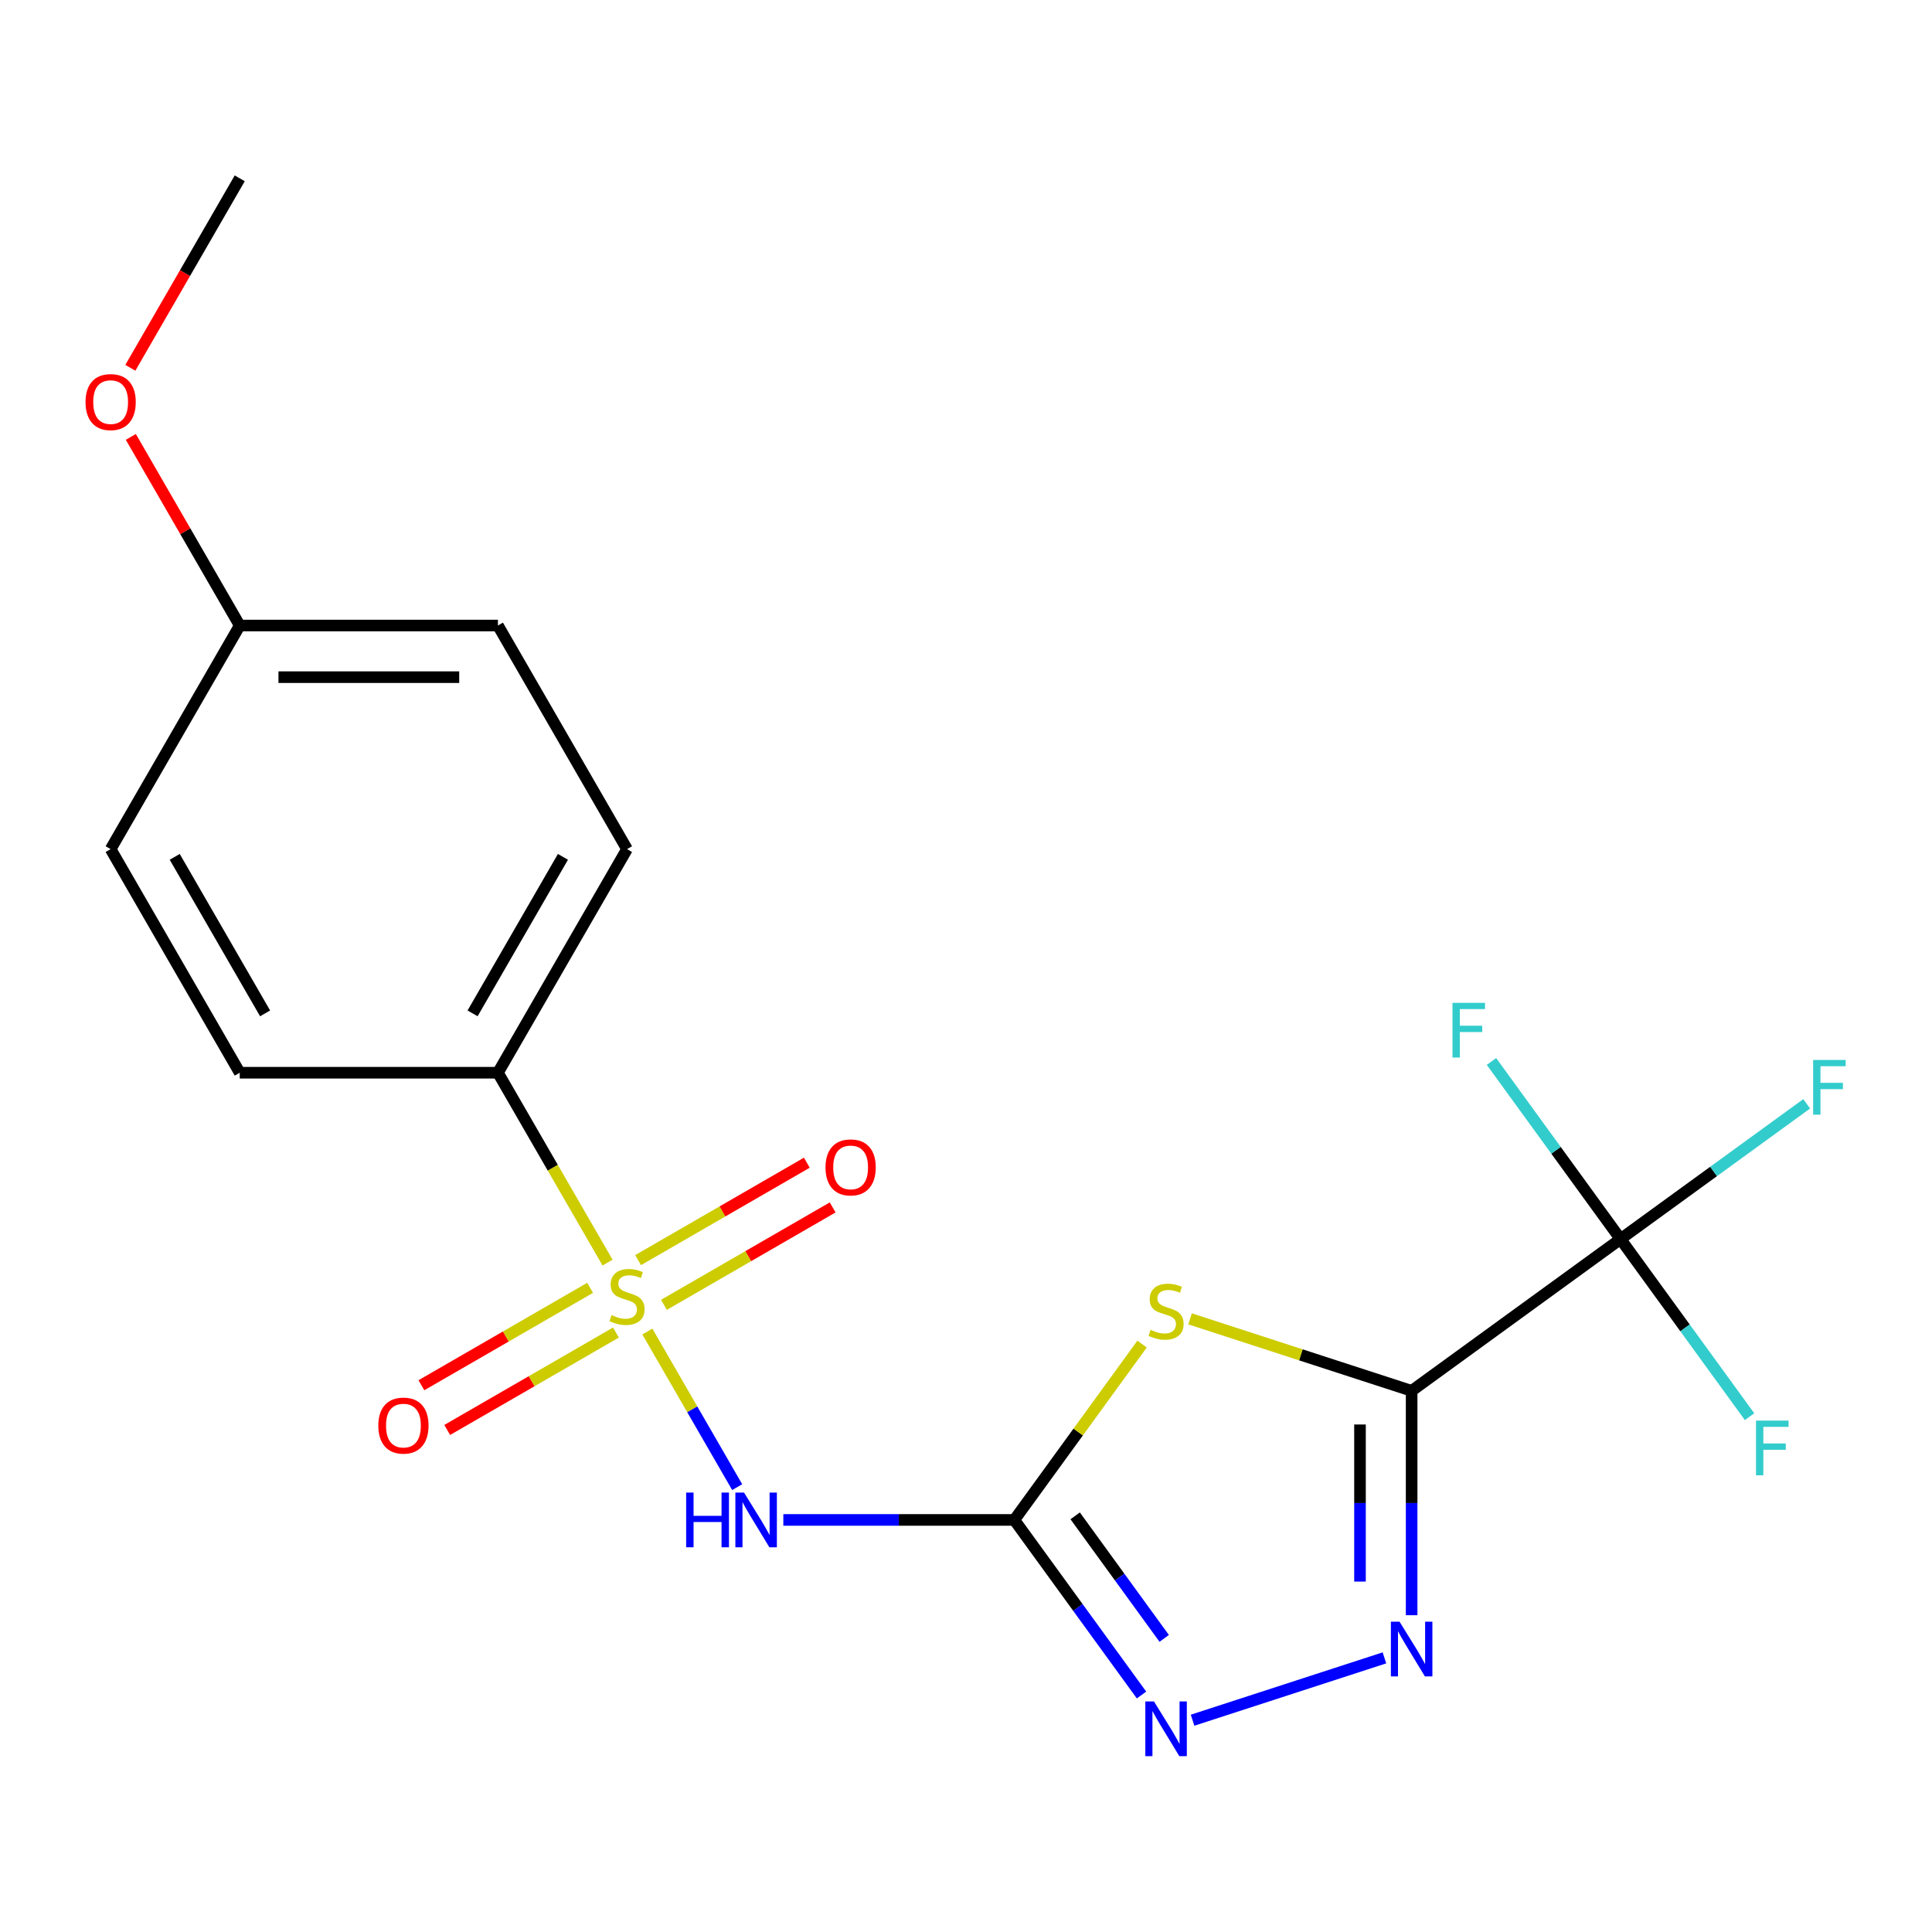 <?xml version='1.0' encoding='iso-8859-1'?>
<svg version='1.1' baseProfile='full'
              xmlns='http://www.w3.org/2000/svg'
                      xmlns:rdkit='http://www.rdkit.org/xml'
                      xmlns:xlink='http://www.w3.org/1999/xlink'
                  xml:space='preserve'
width='1000px' height='1000px' viewBox='0 0 1000 1000'>
<!-- END OF HEADER -->
<rect style='opacity:1.0;fill:#FFFFFF;stroke:none' width='1000' height='1000' x='0' y='0'> </rect>
<path class='bond-3' d='M 335.068,689.201 L 358.318,729.471' style='fill:none;fill-rule:evenodd;stroke:#CCCC00;stroke-width:6px;stroke-linecap:butt;stroke-linejoin:miter;stroke-opacity:1' />
<path class='bond-3' d='M 358.318,729.471 L 381.568,769.741' style='fill:none;fill-rule:evenodd;stroke:#0000FF;stroke-width:6px;stroke-linecap:butt;stroke-linejoin:miter;stroke-opacity:1' />
<path class='bond-7' d='M 314.467,653.519 L 286.097,604.381' style='fill:none;fill-rule:evenodd;stroke:#CCCC00;stroke-width:6px;stroke-linecap:butt;stroke-linejoin:miter;stroke-opacity:1' />
<path class='bond-7' d='M 286.097,604.381 L 257.728,555.244' style='fill:none;fill-rule:evenodd;stroke:#000000;stroke-width:6px;stroke-linecap:butt;stroke-linejoin:miter;stroke-opacity:1' />
<path class='bond-8' d='M 305.445,666.577 L 261.779,691.788' style='fill:none;fill-rule:evenodd;stroke:#CCCC00;stroke-width:6px;stroke-linecap:butt;stroke-linejoin:miter;stroke-opacity:1' />
<path class='bond-8' d='M 261.779,691.788 L 218.113,716.999' style='fill:none;fill-rule:evenodd;stroke:#FF0000;stroke-width:6px;stroke-linecap:butt;stroke-linejoin:miter;stroke-opacity:1' />
<path class='bond-8' d='M 318.809,689.725 L 275.143,714.935' style='fill:none;fill-rule:evenodd;stroke:#CCCC00;stroke-width:6px;stroke-linecap:butt;stroke-linejoin:miter;stroke-opacity:1' />
<path class='bond-8' d='M 275.143,714.935 L 231.477,740.146' style='fill:none;fill-rule:evenodd;stroke:#FF0000;stroke-width:6px;stroke-linecap:butt;stroke-linejoin:miter;stroke-opacity:1' />
<path class='bond-9' d='M 343.651,675.382 L 387.317,650.171' style='fill:none;fill-rule:evenodd;stroke:#CCCC00;stroke-width:6px;stroke-linecap:butt;stroke-linejoin:miter;stroke-opacity:1' />
<path class='bond-9' d='M 387.317,650.171 L 430.984,624.961' style='fill:none;fill-rule:evenodd;stroke:#FF0000;stroke-width:6px;stroke-linecap:butt;stroke-linejoin:miter;stroke-opacity:1' />
<path class='bond-9' d='M 330.287,652.235 L 373.953,627.024' style='fill:none;fill-rule:evenodd;stroke:#CCCC00;stroke-width:6px;stroke-linecap:butt;stroke-linejoin:miter;stroke-opacity:1' />
<path class='bond-9' d='M 373.953,627.024 L 417.619,601.813' style='fill:none;fill-rule:evenodd;stroke:#FF0000;stroke-width:6px;stroke-linecap:butt;stroke-linejoin:miter;stroke-opacity:1' />
<path class='bond-0' d='M 730.66,719.895 L 673.321,701.265' style='fill:none;fill-rule:evenodd;stroke:#000000;stroke-width:6px;stroke-linecap:butt;stroke-linejoin:miter;stroke-opacity:1' />
<path class='bond-0' d='M 673.321,701.265 L 615.981,682.634' style='fill:none;fill-rule:evenodd;stroke:#CCCC00;stroke-width:6px;stroke-linecap:butt;stroke-linejoin:miter;stroke-opacity:1' />
<path class='bond-6' d='M 730.66,719.895 L 838.777,641.344' style='fill:none;fill-rule:evenodd;stroke:#000000;stroke-width:6px;stroke-linecap:butt;stroke-linejoin:miter;stroke-opacity:1' />
<path class='bond-21' d='M 730.66,719.895 L 730.66,777.965' style='fill:none;fill-rule:evenodd;stroke:#000000;stroke-width:6px;stroke-linecap:butt;stroke-linejoin:miter;stroke-opacity:1' />
<path class='bond-21' d='M 730.66,777.965 L 730.66,836.035' style='fill:none;fill-rule:evenodd;stroke:#0000FF;stroke-width:6px;stroke-linecap:butt;stroke-linejoin:miter;stroke-opacity:1' />
<path class='bond-21' d='M 703.932,737.316 L 703.932,777.965' style='fill:none;fill-rule:evenodd;stroke:#000000;stroke-width:6px;stroke-linecap:butt;stroke-linejoin:miter;stroke-opacity:1' />
<path class='bond-21' d='M 703.932,777.965 L 703.932,818.614' style='fill:none;fill-rule:evenodd;stroke:#0000FF;stroke-width:6px;stroke-linecap:butt;stroke-linejoin:miter;stroke-opacity:1' />
<path class='bond-1' d='M 525.008,786.716 L 465.229,786.716' style='fill:none;fill-rule:evenodd;stroke:#000000;stroke-width:6px;stroke-linecap:butt;stroke-linejoin:miter;stroke-opacity:1' />
<path class='bond-1' d='M 465.229,786.716 L 405.449,786.716' style='fill:none;fill-rule:evenodd;stroke:#0000FF;stroke-width:6px;stroke-linecap:butt;stroke-linejoin:miter;stroke-opacity:1' />
<path class='bond-2' d='M 525.008,786.716 L 558.074,741.205' style='fill:none;fill-rule:evenodd;stroke:#000000;stroke-width:6px;stroke-linecap:butt;stroke-linejoin:miter;stroke-opacity:1' />
<path class='bond-2' d='M 558.074,741.205 L 591.139,695.694' style='fill:none;fill-rule:evenodd;stroke:#CCCC00;stroke-width:6px;stroke-linecap:butt;stroke-linejoin:miter;stroke-opacity:1' />
<path class='bond-5' d='M 525.008,786.716 L 557.927,832.024' style='fill:none;fill-rule:evenodd;stroke:#000000;stroke-width:6px;stroke-linecap:butt;stroke-linejoin:miter;stroke-opacity:1' />
<path class='bond-5' d='M 557.927,832.024 L 590.845,877.332' style='fill:none;fill-rule:evenodd;stroke:#0000FF;stroke-width:6px;stroke-linecap:butt;stroke-linejoin:miter;stroke-opacity:1' />
<path class='bond-5' d='M 556.507,784.598 L 579.55,816.313' style='fill:none;fill-rule:evenodd;stroke:#000000;stroke-width:6px;stroke-linecap:butt;stroke-linejoin:miter;stroke-opacity:1' />
<path class='bond-5' d='M 579.55,816.313 L 602.593,848.029' style='fill:none;fill-rule:evenodd;stroke:#0000FF;stroke-width:6px;stroke-linecap:butt;stroke-linejoin:miter;stroke-opacity:1' />
<path class='bond-4' d='M 716.579,858.111 L 617.271,890.378' style='fill:none;fill-rule:evenodd;stroke:#0000FF;stroke-width:6px;stroke-linecap:butt;stroke-linejoin:miter;stroke-opacity:1' />
<path class='bond-10' d='M 838.777,641.344 L 886.955,606.34' style='fill:none;fill-rule:evenodd;stroke:#000000;stroke-width:6px;stroke-linecap:butt;stroke-linejoin:miter;stroke-opacity:1' />
<path class='bond-10' d='M 886.955,606.34 L 935.133,571.337' style='fill:none;fill-rule:evenodd;stroke:#33CCCC;stroke-width:6px;stroke-linecap:butt;stroke-linejoin:miter;stroke-opacity:1' />
<path class='bond-11' d='M 838.777,641.344 L 872.172,687.308' style='fill:none;fill-rule:evenodd;stroke:#000000;stroke-width:6px;stroke-linecap:butt;stroke-linejoin:miter;stroke-opacity:1' />
<path class='bond-11' d='M 872.172,687.308 L 905.568,733.273' style='fill:none;fill-rule:evenodd;stroke:#33CCCC;stroke-width:6px;stroke-linecap:butt;stroke-linejoin:miter;stroke-opacity:1' />
<path class='bond-12' d='M 838.777,641.344 L 805.382,595.379' style='fill:none;fill-rule:evenodd;stroke:#000000;stroke-width:6px;stroke-linecap:butt;stroke-linejoin:miter;stroke-opacity:1' />
<path class='bond-12' d='M 805.382,595.379 L 771.986,549.414' style='fill:none;fill-rule:evenodd;stroke:#33CCCC;stroke-width:6px;stroke-linecap:butt;stroke-linejoin:miter;stroke-opacity:1' />
<path class='bond-13' d='M 257.728,555.244 L 324.548,439.508' style='fill:none;fill-rule:evenodd;stroke:#000000;stroke-width:6px;stroke-linecap:butt;stroke-linejoin:miter;stroke-opacity:1' />
<path class='bond-13' d='M 244.604,524.519 L 291.378,443.504' style='fill:none;fill-rule:evenodd;stroke:#000000;stroke-width:6px;stroke-linecap:butt;stroke-linejoin:miter;stroke-opacity:1' />
<path class='bond-14' d='M 257.728,555.244 L 124.088,555.244' style='fill:none;fill-rule:evenodd;stroke:#000000;stroke-width:6px;stroke-linecap:butt;stroke-linejoin:miter;stroke-opacity:1' />
<path class='bond-17' d='M 324.548,439.508 L 257.728,323.772' style='fill:none;fill-rule:evenodd;stroke:#000000;stroke-width:6px;stroke-linecap:butt;stroke-linejoin:miter;stroke-opacity:1' />
<path class='bond-16' d='M 124.088,555.244 L 57.267,439.508' style='fill:none;fill-rule:evenodd;stroke:#000000;stroke-width:6px;stroke-linecap:butt;stroke-linejoin:miter;stroke-opacity:1' />
<path class='bond-16' d='M 137.212,524.519 L 90.438,443.504' style='fill:none;fill-rule:evenodd;stroke:#000000;stroke-width:6px;stroke-linecap:butt;stroke-linejoin:miter;stroke-opacity:1' />
<path class='bond-15' d='M 124.088,323.772 L 57.267,439.508' style='fill:none;fill-rule:evenodd;stroke:#000000;stroke-width:6px;stroke-linecap:butt;stroke-linejoin:miter;stroke-opacity:1' />
<path class='bond-18' d='M 124.088,323.772 L 95.903,274.955' style='fill:none;fill-rule:evenodd;stroke:#000000;stroke-width:6px;stroke-linecap:butt;stroke-linejoin:miter;stroke-opacity:1' />
<path class='bond-18' d='M 95.903,274.955 L 67.718,226.137' style='fill:none;fill-rule:evenodd;stroke:#FF0000;stroke-width:6px;stroke-linecap:butt;stroke-linejoin:miter;stroke-opacity:1' />
<path class='bond-20' d='M 124.088,323.772 L 257.728,323.772' style='fill:none;fill-rule:evenodd;stroke:#000000;stroke-width:6px;stroke-linecap:butt;stroke-linejoin:miter;stroke-opacity:1' />
<path class='bond-20' d='M 144.134,350.5 L 237.682,350.5' style='fill:none;fill-rule:evenodd;stroke:#000000;stroke-width:6px;stroke-linecap:butt;stroke-linejoin:miter;stroke-opacity:1' />
<path class='bond-19' d='M 67.464,190.375 L 95.776,141.338' style='fill:none;fill-rule:evenodd;stroke:#FF0000;stroke-width:6px;stroke-linecap:butt;stroke-linejoin:miter;stroke-opacity:1' />
<path class='bond-19' d='M 95.776,141.338 L 124.088,92.3' style='fill:none;fill-rule:evenodd;stroke:#000000;stroke-width:6px;stroke-linecap:butt;stroke-linejoin:miter;stroke-opacity:1' />
<path  class='atom-0' d='M 316.548 680.7
Q 316.868 680.82, 318.188 681.38
Q 319.508 681.94, 320.948 682.3
Q 322.428 682.62, 323.868 682.62
Q 326.548 682.62, 328.108 681.34
Q 329.668 680.02, 329.668 677.74
Q 329.668 676.18, 328.868 675.22
Q 328.108 674.26, 326.908 673.74
Q 325.708 673.22, 323.708 672.62
Q 321.188 671.86, 319.668 671.14
Q 318.188 670.42, 317.108 668.9
Q 316.068 667.38, 316.068 664.82
Q 316.068 661.26, 318.468 659.06
Q 320.908 656.86, 325.708 656.86
Q 328.988 656.86, 332.708 658.42
L 331.788 661.5
Q 328.388 660.1, 325.828 660.1
Q 323.068 660.1, 321.548 661.26
Q 320.028 662.38, 320.068 664.34
Q 320.068 665.86, 320.828 666.78
Q 321.628 667.7, 322.748 668.22
Q 323.908 668.74, 325.828 669.34
Q 328.388 670.14, 329.908 670.94
Q 331.428 671.74, 332.508 673.38
Q 333.628 674.98, 333.628 677.74
Q 333.628 681.66, 330.988 683.78
Q 328.388 685.86, 324.028 685.86
Q 321.508 685.86, 319.588 685.3
Q 317.708 684.78, 315.468 683.86
L 316.548 680.7
' fill='#CCCC00'/>
<path  class='atom-3' d='M 595.56 688.318
Q 595.88 688.438, 597.2 688.998
Q 598.52 689.558, 599.96 689.918
Q 601.44 690.238, 602.88 690.238
Q 605.56 690.238, 607.12 688.958
Q 608.68 687.638, 608.68 685.358
Q 608.68 683.798, 607.88 682.838
Q 607.12 681.878, 605.92 681.358
Q 604.72 680.838, 602.72 680.238
Q 600.2 679.478, 598.68 678.758
Q 597.2 678.038, 596.12 676.518
Q 595.08 674.998, 595.08 672.438
Q 595.08 668.878, 597.48 666.678
Q 599.92 664.478, 604.72 664.478
Q 608 664.478, 611.72 666.038
L 610.8 669.118
Q 607.4 667.718, 604.84 667.718
Q 602.08 667.718, 600.56 668.878
Q 599.04 669.998, 599.08 671.958
Q 599.08 673.478, 599.84 674.398
Q 600.64 675.318, 601.76 675.838
Q 602.92 676.358, 604.84 676.958
Q 607.4 677.758, 608.92 678.558
Q 610.44 679.358, 611.52 680.998
Q 612.64 682.598, 612.64 685.358
Q 612.64 689.278, 610 691.398
Q 607.4 693.478, 603.04 693.478
Q 600.52 693.478, 598.6 692.918
Q 596.72 692.398, 594.48 691.478
L 595.56 688.318
' fill='#CCCC00'/>
<path  class='atom-4' d='M 355.148 772.556
L 358.988 772.556
L 358.988 784.596
L 373.468 784.596
L 373.468 772.556
L 377.308 772.556
L 377.308 800.876
L 373.468 800.876
L 373.468 787.796
L 358.988 787.796
L 358.988 800.876
L 355.148 800.876
L 355.148 772.556
' fill='#0000FF'/>
<path  class='atom-4' d='M 385.108 772.556
L 394.388 787.556
Q 395.308 789.036, 396.788 791.716
Q 398.268 794.396, 398.348 794.556
L 398.348 772.556
L 402.108 772.556
L 402.108 800.876
L 398.228 800.876
L 388.268 784.476
Q 387.108 782.556, 385.868 780.356
Q 384.668 778.156, 384.308 777.476
L 384.308 800.876
L 380.628 800.876
L 380.628 772.556
L 385.108 772.556
' fill='#0000FF'/>
<path  class='atom-5' d='M 724.4 839.376
L 733.68 854.376
Q 734.6 855.856, 736.08 858.536
Q 737.56 861.216, 737.64 861.376
L 737.64 839.376
L 741.4 839.376
L 741.4 867.696
L 737.52 867.696
L 727.56 851.296
Q 726.4 849.376, 725.16 847.176
Q 723.96 844.976, 723.6 844.296
L 723.6 867.696
L 719.92 867.696
L 719.92 839.376
L 724.4 839.376
' fill='#0000FF'/>
<path  class='atom-6' d='M 597.3 880.673
L 606.58 895.673
Q 607.5 897.153, 608.98 899.833
Q 610.46 902.513, 610.54 902.673
L 610.54 880.673
L 614.3 880.673
L 614.3 908.993
L 610.42 908.993
L 600.46 892.593
Q 599.3 890.673, 598.06 888.473
Q 596.86 886.273, 596.5 885.593
L 596.5 908.993
L 592.82 908.993
L 592.82 880.673
L 597.3 880.673
' fill='#0000FF'/>
<path  class='atom-9' d='M 195.812 737.88
Q 195.812 731.08, 199.172 727.28
Q 202.532 723.48, 208.812 723.48
Q 215.092 723.48, 218.452 727.28
Q 221.812 731.08, 221.812 737.88
Q 221.812 744.76, 218.412 748.68
Q 215.012 752.56, 208.812 752.56
Q 202.572 752.56, 199.172 748.68
Q 195.812 744.8, 195.812 737.88
M 208.812 749.36
Q 213.132 749.36, 215.452 746.48
Q 217.812 743.56, 217.812 737.88
Q 217.812 732.32, 215.452 729.52
Q 213.132 726.68, 208.812 726.68
Q 204.492 726.68, 202.132 729.48
Q 199.812 732.28, 199.812 737.88
Q 199.812 743.6, 202.132 746.48
Q 204.492 749.36, 208.812 749.36
' fill='#FF0000'/>
<path  class='atom-10' d='M 427.284 604.24
Q 427.284 597.44, 430.644 593.64
Q 434.004 589.84, 440.284 589.84
Q 446.564 589.84, 449.924 593.64
Q 453.284 597.44, 453.284 604.24
Q 453.284 611.12, 449.884 615.04
Q 446.484 618.92, 440.284 618.92
Q 434.044 618.92, 430.644 615.04
Q 427.284 611.16, 427.284 604.24
M 440.284 615.72
Q 444.604 615.72, 446.924 612.84
Q 449.284 609.92, 449.284 604.24
Q 449.284 598.68, 446.924 595.88
Q 444.604 593.04, 440.284 593.04
Q 435.964 593.04, 433.604 595.84
Q 431.284 598.64, 431.284 604.24
Q 431.284 609.96, 433.604 612.84
Q 435.964 615.72, 440.284 615.72
' fill='#FF0000'/>
<path  class='atom-11' d='M 938.474 548.632
L 955.314 548.632
L 955.314 551.872
L 942.274 551.872
L 942.274 560.472
L 953.874 560.472
L 953.874 563.752
L 942.274 563.752
L 942.274 576.952
L 938.474 576.952
L 938.474 548.632
' fill='#33CCCC'/>
<path  class='atom-12' d='M 908.909 735.301
L 925.749 735.301
L 925.749 738.541
L 912.709 738.541
L 912.709 747.141
L 924.309 747.141
L 924.309 750.421
L 912.709 750.421
L 912.709 763.621
L 908.909 763.621
L 908.909 735.301
' fill='#33CCCC'/>
<path  class='atom-13' d='M 751.805 519.066
L 768.645 519.066
L 768.645 522.306
L 755.605 522.306
L 755.605 530.906
L 767.205 530.906
L 767.205 534.186
L 755.605 534.186
L 755.605 547.386
L 751.805 547.386
L 751.805 519.066
' fill='#33CCCC'/>
<path  class='atom-19' d='M 44.267 208.116
Q 44.267 201.316, 47.627 197.516
Q 50.987 193.716, 57.267 193.716
Q 63.547 193.716, 66.907 197.516
Q 70.267 201.316, 70.267 208.116
Q 70.267 214.996, 66.867 218.916
Q 63.467 222.796, 57.267 222.796
Q 51.027 222.796, 47.627 218.916
Q 44.267 215.036, 44.267 208.116
M 57.267 219.596
Q 61.587 219.596, 63.907 216.716
Q 66.267 213.796, 66.267 208.116
Q 66.267 202.556, 63.907 199.756
Q 61.587 196.916, 57.267 196.916
Q 52.947 196.916, 50.587 199.716
Q 48.267 202.516, 48.267 208.116
Q 48.267 213.836, 50.587 216.716
Q 52.947 219.596, 57.267 219.596
' fill='#FF0000'/>
</svg>

